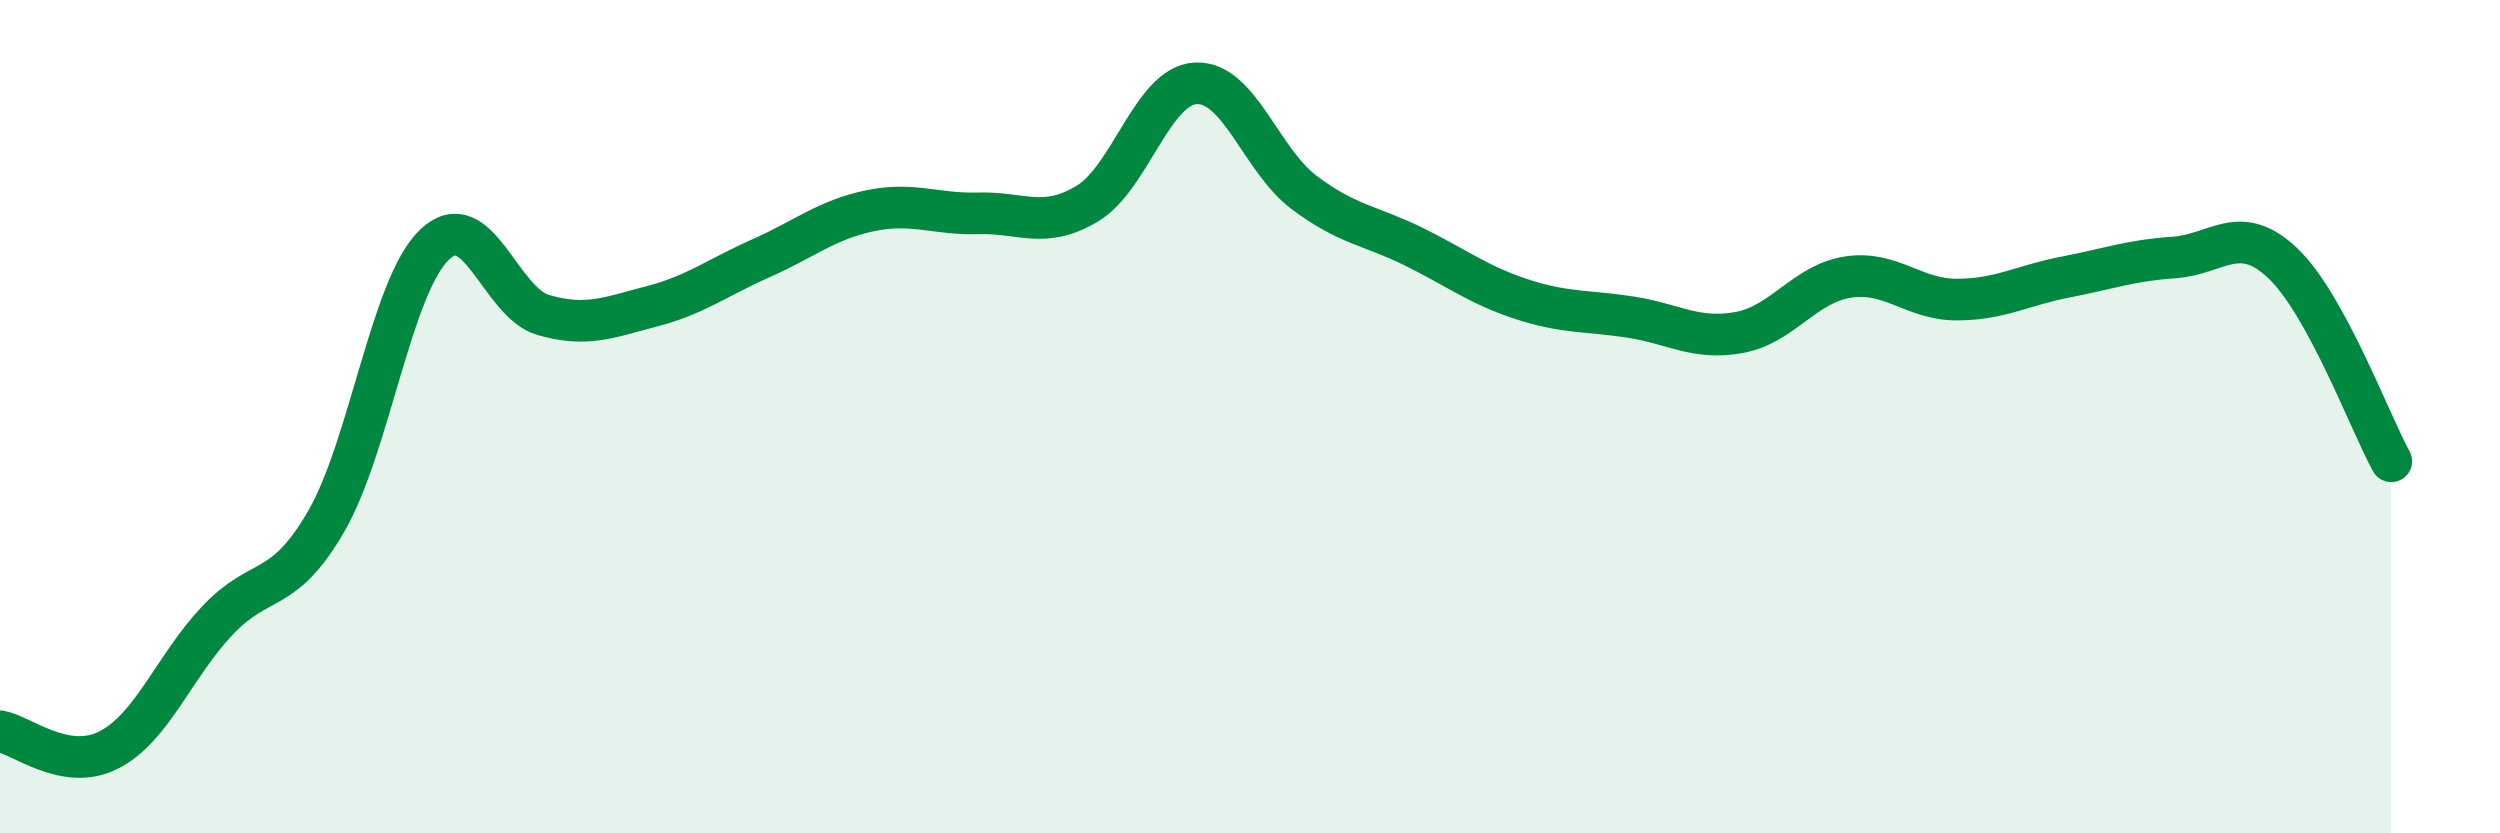 
    <svg width="60" height="20" viewBox="0 0 60 20" xmlns="http://www.w3.org/2000/svg">
      <path
        d="M 0,17.55 C 0.52,17.64 1.57,18.53 2.61,18 C 3.65,17.47 4.18,15.99 5.22,14.89 C 6.26,13.79 6.79,14.31 7.83,12.51 C 8.87,10.71 9.39,6.86 10.43,5.87 C 11.47,4.88 12,7.26 13.04,7.56 C 14.08,7.86 14.61,7.62 15.65,7.35 C 16.69,7.08 17.22,6.66 18.26,6.2 C 19.3,5.74 19.83,5.28 20.87,5.06 C 21.91,4.84 22.44,5.15 23.48,5.12 C 24.52,5.09 25.05,5.51 26.09,4.89 C 27.13,4.27 27.66,2.05 28.7,2 C 29.74,1.95 30.26,3.84 31.3,4.62 C 32.34,5.4 32.87,5.4 33.91,5.91 C 34.95,6.42 35.48,6.84 36.52,7.18 C 37.56,7.52 38.09,7.45 39.13,7.61 C 40.17,7.77 40.7,8.17 41.74,7.98 C 42.78,7.79 43.31,6.81 44.35,6.65 C 45.39,6.49 45.92,7.19 46.96,7.19 C 48,7.19 48.53,6.85 49.57,6.65 C 50.61,6.45 51.13,6.25 52.17,6.18 C 53.21,6.11 53.74,5.33 54.78,6.31 C 55.82,7.29 56.87,10.12 57.39,11.07L57.39 20L0 20Z"
        fill="#008740"
        opacity="0.1"
        stroke-linecap="round"
        stroke-linejoin="round"
      />
      <path
        d="M 0,17.55 C 0.52,17.64 1.57,18.53 2.61,18 C 3.65,17.47 4.18,15.99 5.22,14.89 C 6.26,13.79 6.79,14.31 7.83,12.51 C 8.87,10.71 9.39,6.86 10.43,5.87 C 11.47,4.88 12,7.26 13.04,7.56 C 14.08,7.86 14.61,7.62 15.65,7.35 C 16.69,7.08 17.22,6.66 18.26,6.2 C 19.3,5.74 19.83,5.28 20.87,5.06 C 21.91,4.84 22.44,5.15 23.48,5.12 C 24.52,5.09 25.05,5.51 26.09,4.89 C 27.13,4.27 27.66,2.05 28.7,2 C 29.74,1.95 30.26,3.84 31.3,4.62 C 32.34,5.4 32.87,5.4 33.91,5.91 C 34.95,6.42 35.48,6.84 36.52,7.18 C 37.56,7.52 38.09,7.45 39.13,7.61 C 40.17,7.77 40.7,8.17 41.74,7.98 C 42.78,7.79 43.31,6.81 44.35,6.65 C 45.39,6.49 45.92,7.19 46.96,7.19 C 48,7.19 48.53,6.85 49.57,6.65 C 50.61,6.45 51.13,6.25 52.17,6.18 C 53.21,6.11 53.74,5.33 54.78,6.31 C 55.82,7.29 56.87,10.12 57.39,11.07"
        stroke="#008740"
        stroke-width="1"
        fill="none"
        stroke-linecap="round"
        stroke-linejoin="round"
      />
    </svg>
  